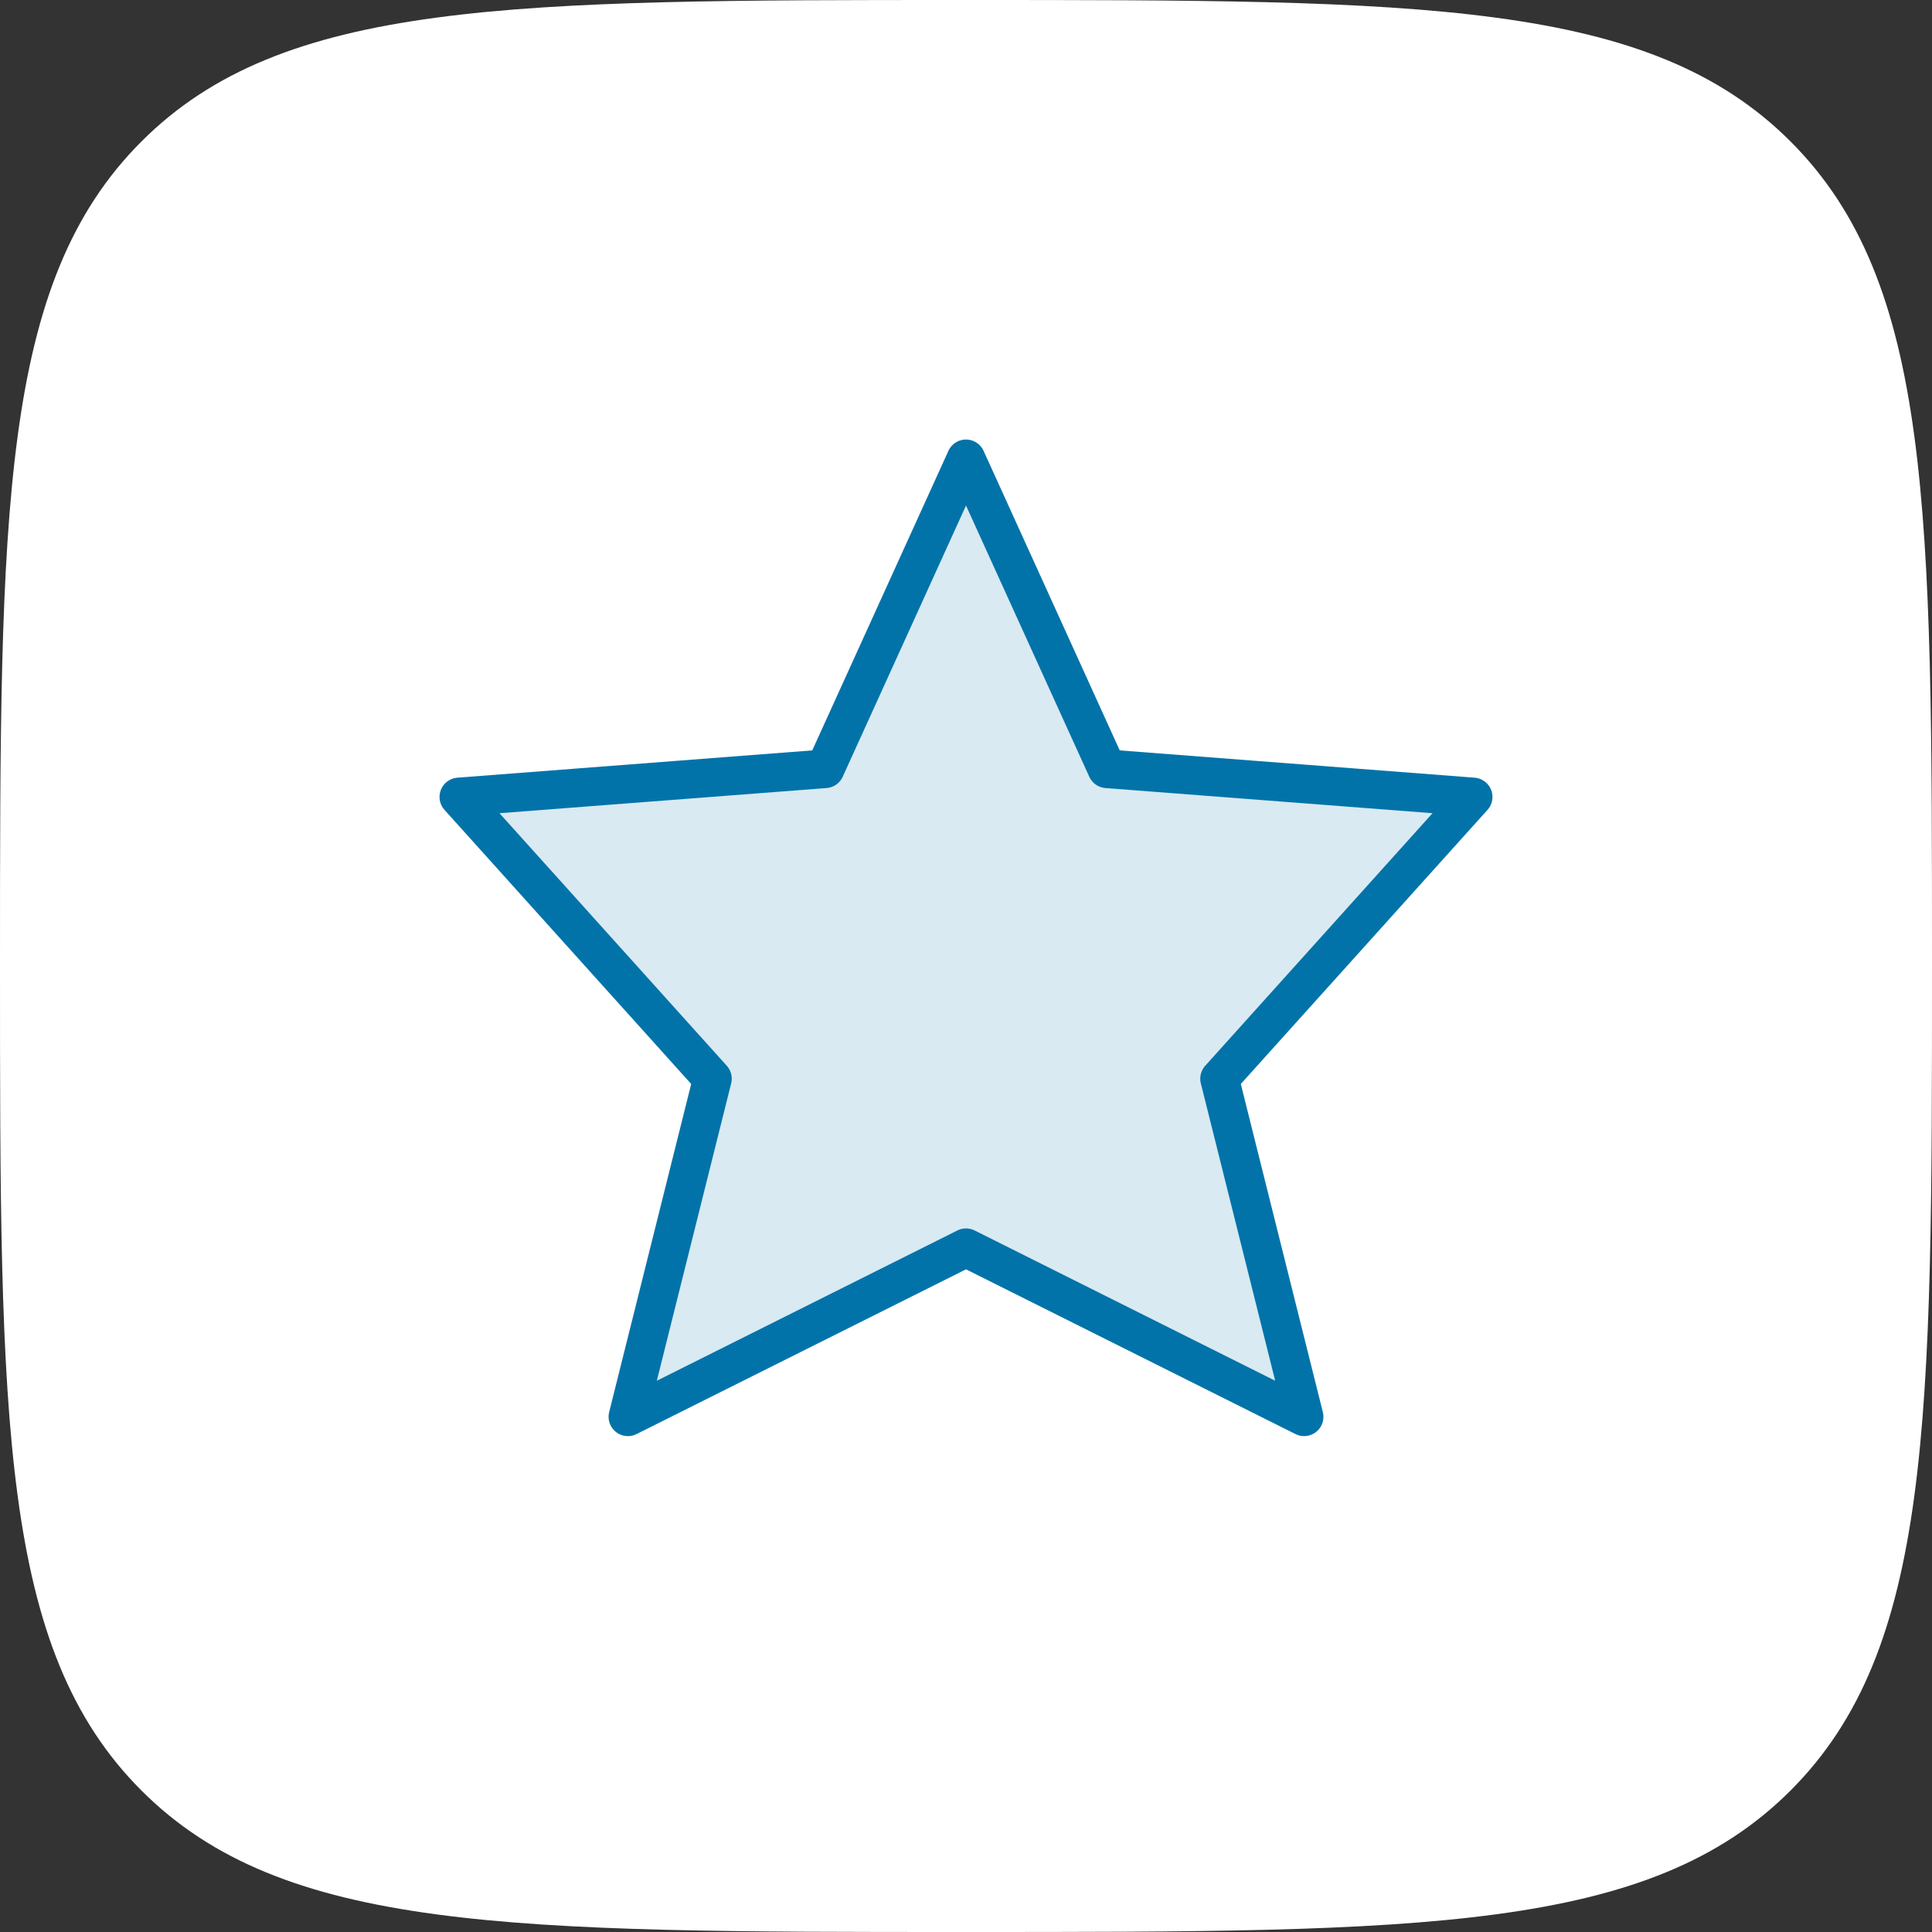 <svg width="100" height="100" viewBox="0 0 100 100" fill="none" xmlns="http://www.w3.org/2000/svg">
<rect x="0" y="0" width="100" height="100" fill="#333333" stroke="none"/>
<path d="M0 50C0 26.43 0 14.645 7.322 7.322C14.645 0 26.43 0 50 0V0C73.57 0 85.355 0 92.678 7.322C100 14.645 100 26.43 100 50V50C100 73.57 100 85.355 92.678 92.678C85.355 100 73.57 100 50 100V100C26.43 100 14.645 100 7.322 92.678C0 85.355 0 73.57 0 50V50Z" fill="white"/>
<path opacity="0.15" d="M50 64.583L32.5 73.333L36.875 55.833L23.75 41.25L42.708 39.792L50 23.75L57.292 39.792L76.25 41.25L63.125 55.833L67.5 73.333L50 64.583Z" fill="#0273A9"/>
<path d="M50 64.583L32.5 73.333L36.875 55.833L23.75 41.25L42.708 39.792L50 23.75L57.292 39.792L76.25 41.25L63.125 55.833L67.5 73.333L50 64.583Z" stroke="#0273A9" stroke-width="2" stroke-linecap="round" stroke-linejoin="round"/>
</svg>
